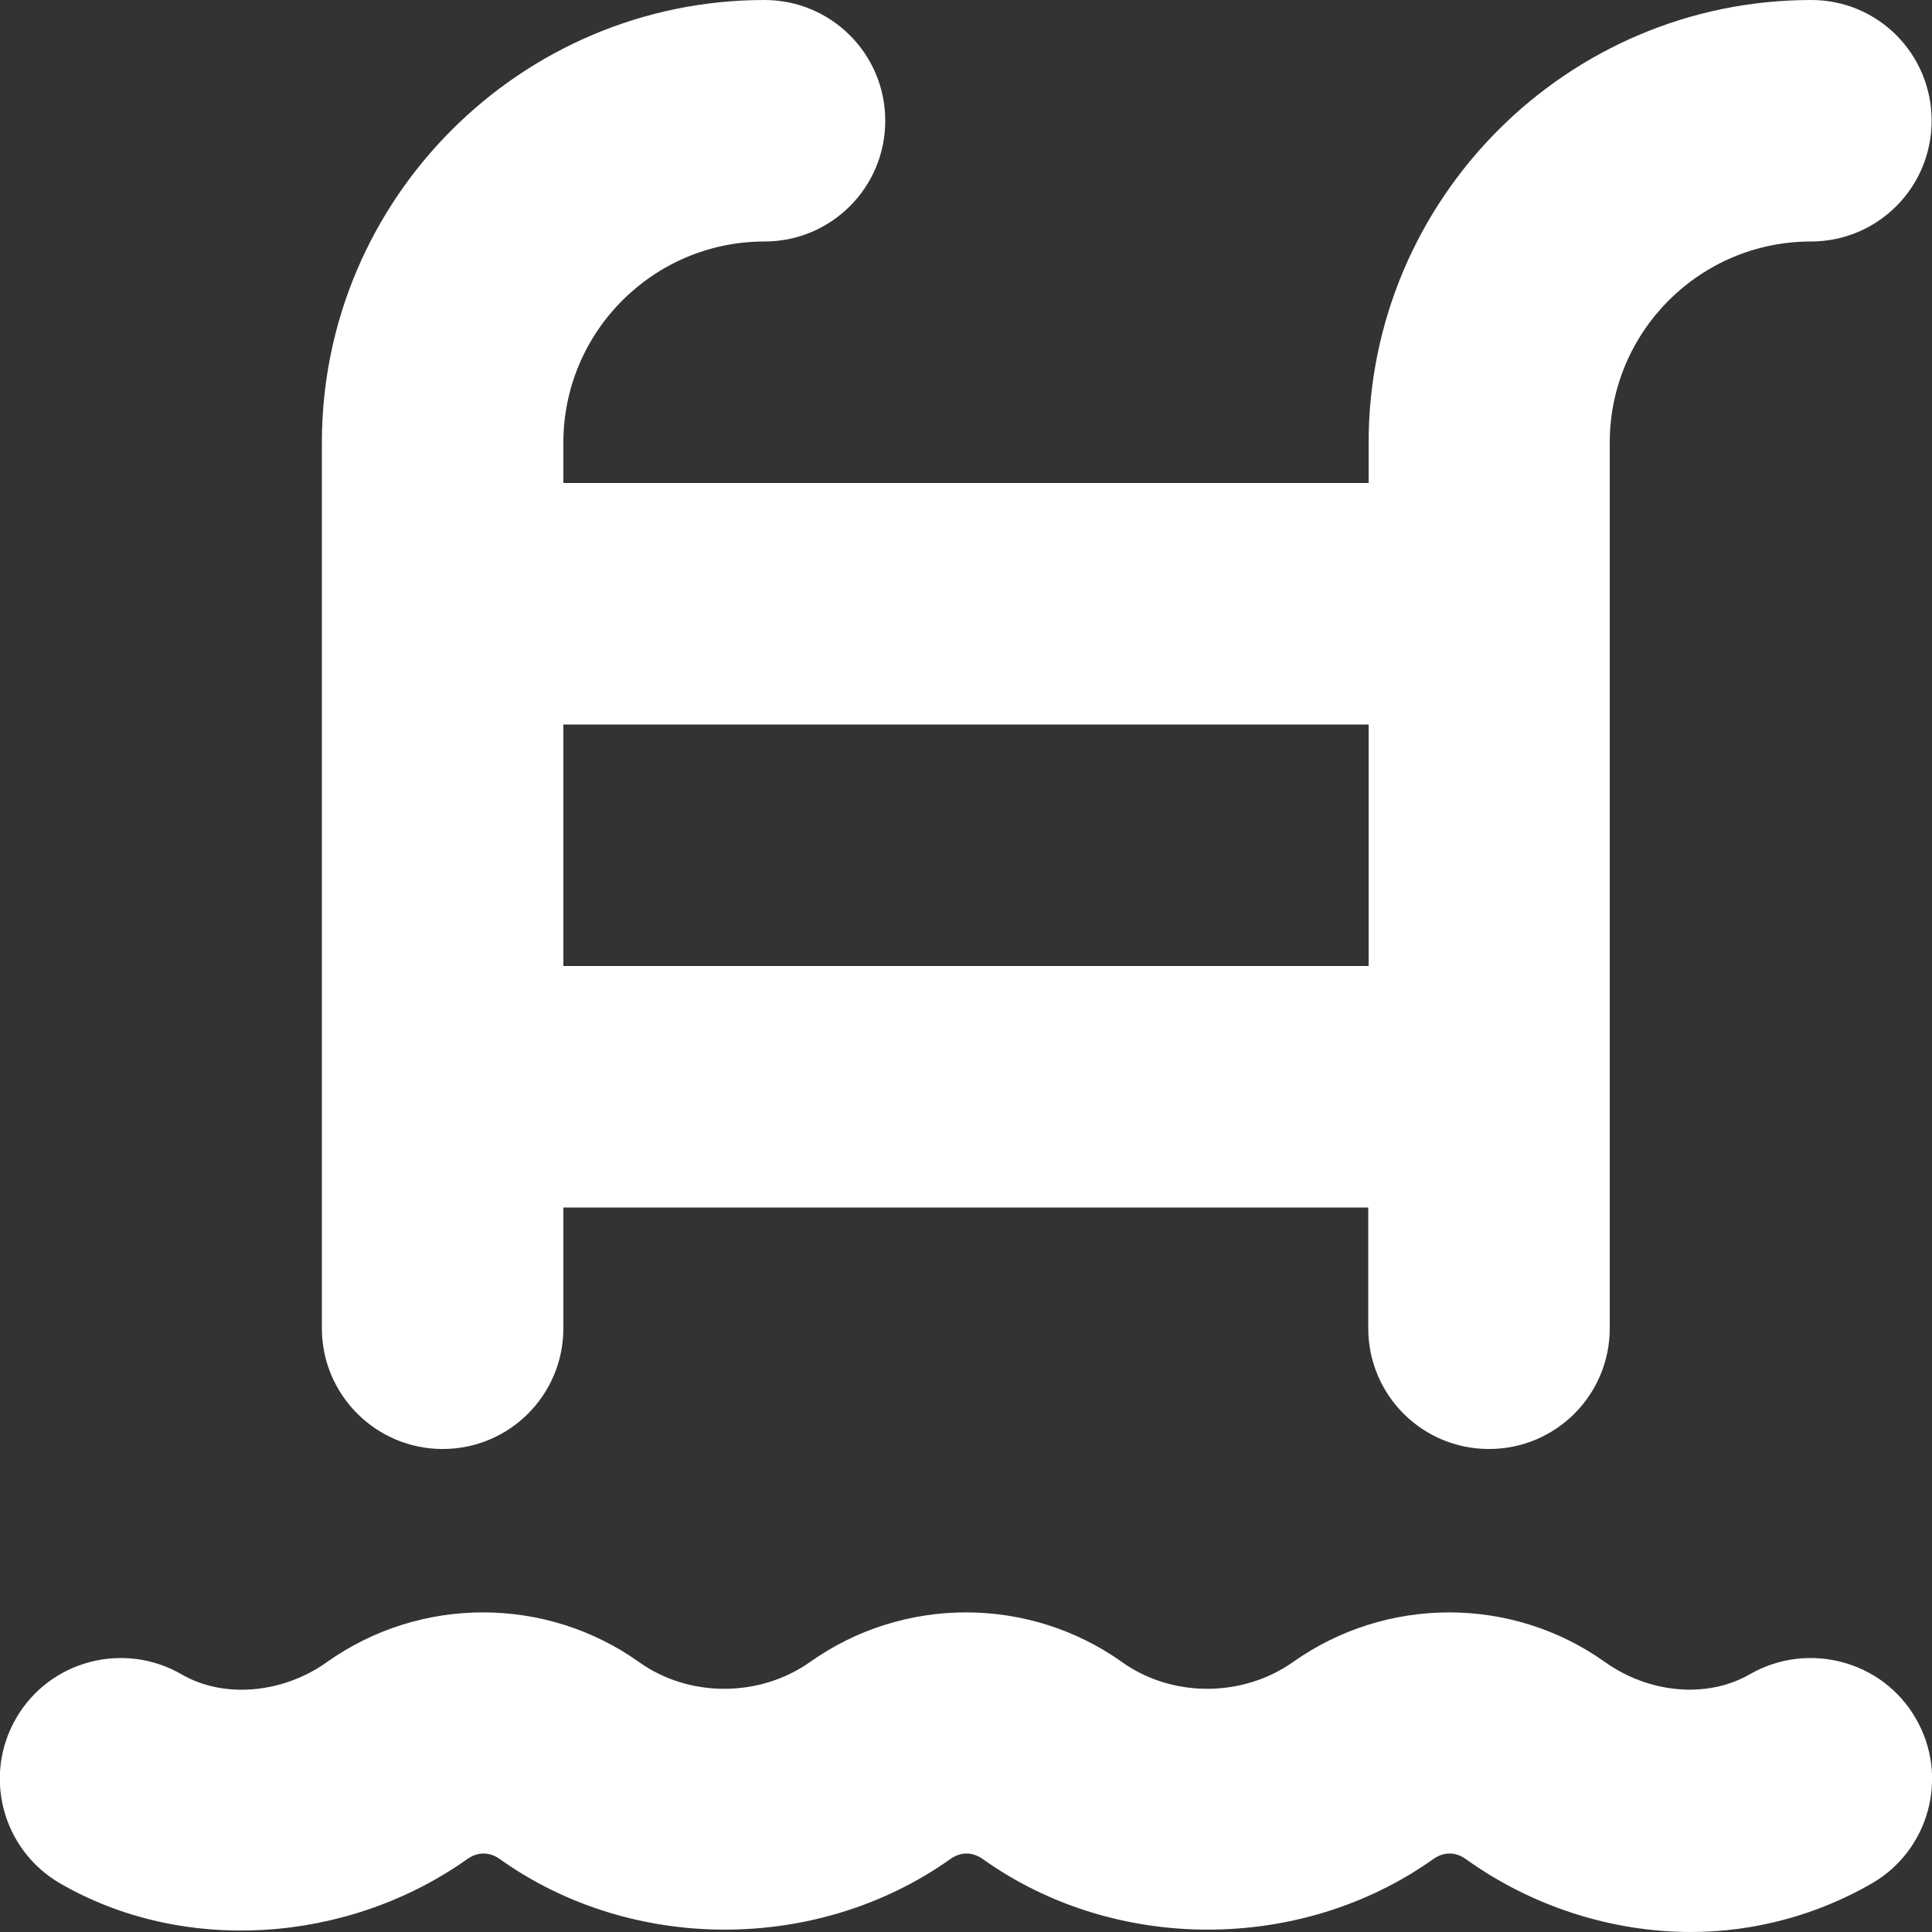 <?xml version="1.0" encoding="utf-8"?>
<!-- Generator: Adobe Illustrator 23.0.5, SVG Export Plug-In . SVG Version: 6.00 Build 0)  -->
<svg version="1.1" id="Layer_1" xmlns="http://www.w3.org/2000/svg" xmlns:xlink="http://www.w3.org/1999/xlink" x="0px" y="0px"
	 viewBox="0 0 512 512" style="enable-background:new 0 0 512 512;" xml:space="preserve">
<rect x="0" y="0" width="512" height="512" fill="#333333" stroke="none"/>
<style type="text/css">
	.st0{fill:#FFFFFF;}
</style>
<path class="st0" d="M117.3,384c17.7,0,32-14.3,32-32v-32h213.3v32c0,17.7,14.3,32,32,32c17.7,0,32-14.3,32-32V117.3
	c0-29.4,23.9-53.3,53.3-53.3c17.7,0,32-14.3,32-32S497.7,0,480,0c-64.7,0-117.3,52.7-117.3,117.3V128H149.3v-10.7
	c0-29.4,23.9-53.3,53.3-53.3c17.7,0,32-14.3,32-32s-14.3-32-32-32C138,0,85.3,52.7,85.3,117.3V352C85.3,369.7,99.7,384,117.3,384z
	 M362.7,192v64H149.3v-64H362.7z M507.7,455.4c8.9,15.3,3.6,34.9-11.6,43.7c-14.5,8.4-31.2,12.9-48,12.9c-21,0-42.2-6.8-59.6-19.3
	c-2.8-2-5.9-2-8.7,0c-35.1,24.9-84.4,24.9-119.3,0c-2.8-2-5.9-2-8.7,0c-35.1,24.9-84.4,24.9-119.3,0c-2.8-2-5.9-2-8.7,0
	C92,515.2,48.5,518,15.9,499.1c-15.3-8.9-20.5-28.5-11.6-43.8c8.9-15.3,28.5-20.4,43.8-11.6c11.3,6.6,27,5,38.5-3.2
	c24.7-17.6,58.1-17.6,82.8,0c13.2,9.4,31.8,9.4,45.2,0c24.7-17.6,58.1-17.6,82.8,0c13.2,9.4,31.8,9.4,45.2,0
	c24.8-17.6,58.1-17.6,82.8,0c11.5,8.2,27,9.8,38.5,3.1C479.2,434.9,498.9,440.1,507.7,455.4L507.7,455.4z"/>
</svg>
